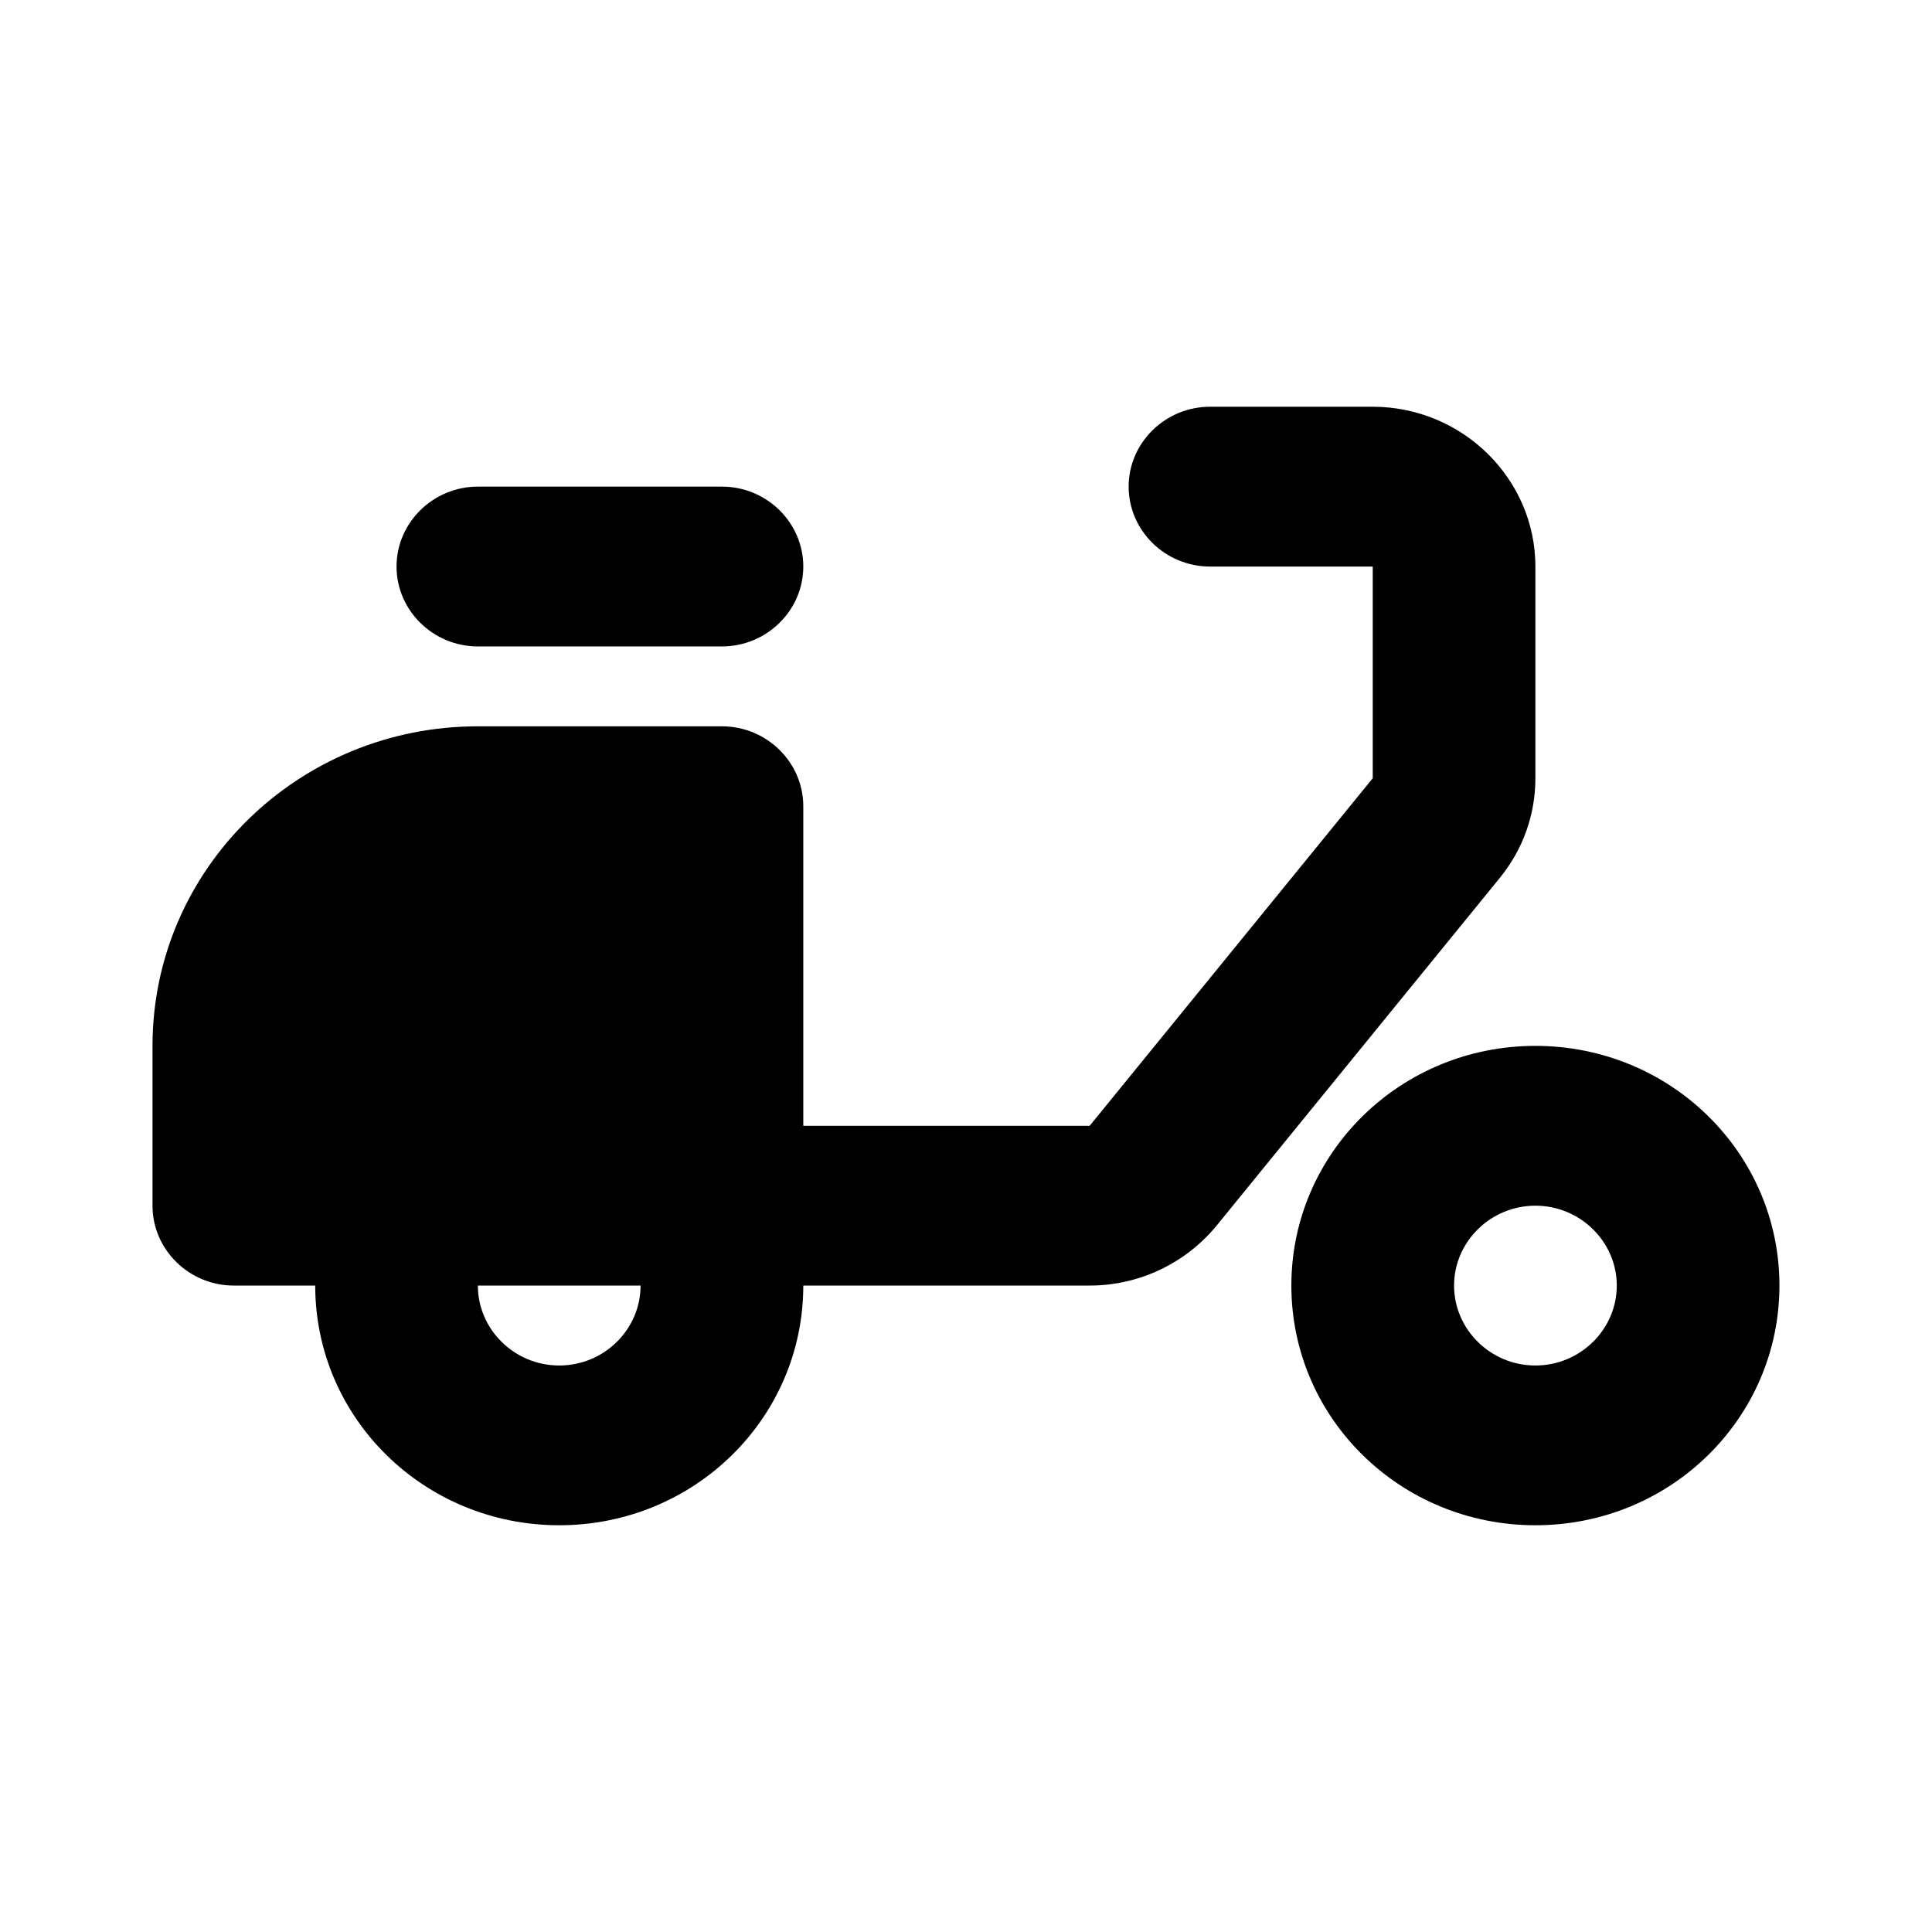 <?xml version="1.0" encoding="UTF-8"?>
<svg width="32px" height="32px" viewBox="0 0 32 32" version="1.1" xmlns="http://www.w3.org/2000/svg" xmlns:xlink="http://www.w3.org/1999/xlink">
    <title>Delivery</title>
    <g id="Social.Link.Delivery" stroke="none" stroke-width="1" fill="none" fill-rule="evenodd">
        <g id="Social_Link_dark_02" transform="translate(-166, -324)">
            <g id="Delivery" transform="translate(166, 324)">
                <rect id="Rectangle" x="0" y="0" width="32" height="32"></rect>
                <g id="Group" transform="translate(2.526, 6.737)" fill="currentColor" fill-rule="nonzero">
                    <path d="M22.905,2.647 C22.905,1.191 21.693,0 20.211,0 L17.516,0 C16.775,0 16.168,0.595 16.168,1.323 L16.168,1.323 C16.168,2.051 16.775,2.647 17.516,2.647 L20.211,2.647 L20.211,6.153 L15.522,11.91 L10.779,11.91 L10.779,6.617 C10.779,5.889 10.173,5.293 9.432,5.293 L5.389,5.293 C2.412,5.293 0,7.662 0,10.586 L0,13.233 C0,13.961 0.606,14.556 1.347,14.556 L2.695,14.556 C2.695,16.753 4.5,18.526 6.737,18.526 C8.973,18.526 10.779,16.753 10.779,14.556 L15.522,14.556 C16.344,14.556 17.112,14.186 17.624,13.564 L22.312,7.808 C22.703,7.331 22.905,6.749 22.905,6.153 L22.905,2.647 Z M6.737,15.88 C5.996,15.88 5.389,15.284 5.389,14.556 L8.084,14.556 C8.084,15.284 7.478,15.88 6.737,15.88 Z" id="Shape"></path>
                    <path d="M5.389,1.323 L9.432,1.323 C10.173,1.323 10.779,1.919 10.779,2.647 L10.779,2.647 C10.779,3.374 10.173,3.97 9.432,3.97 L5.389,3.97 C4.648,3.97 4.042,3.374 4.042,2.647 L4.042,2.647 C4.042,1.919 4.648,1.323 5.389,1.323 Z" id="Path"></path>
                    <path d="M22.905,10.586 C20.669,10.586 18.863,12.36 18.863,14.556 C18.863,16.753 20.669,18.526 22.905,18.526 C25.142,18.526 26.947,16.753 26.947,14.556 C26.947,12.36 25.142,10.586 22.905,10.586 Z M22.905,15.88 C22.164,15.88 21.558,15.284 21.558,14.556 C21.558,13.829 22.164,13.233 22.905,13.233 C23.646,13.233 24.253,13.829 24.253,14.556 C24.253,15.284 23.646,15.88 22.905,15.88 Z" id="Shape"></path>
                </g>
            </g>
        </g>
    </g>
</svg>